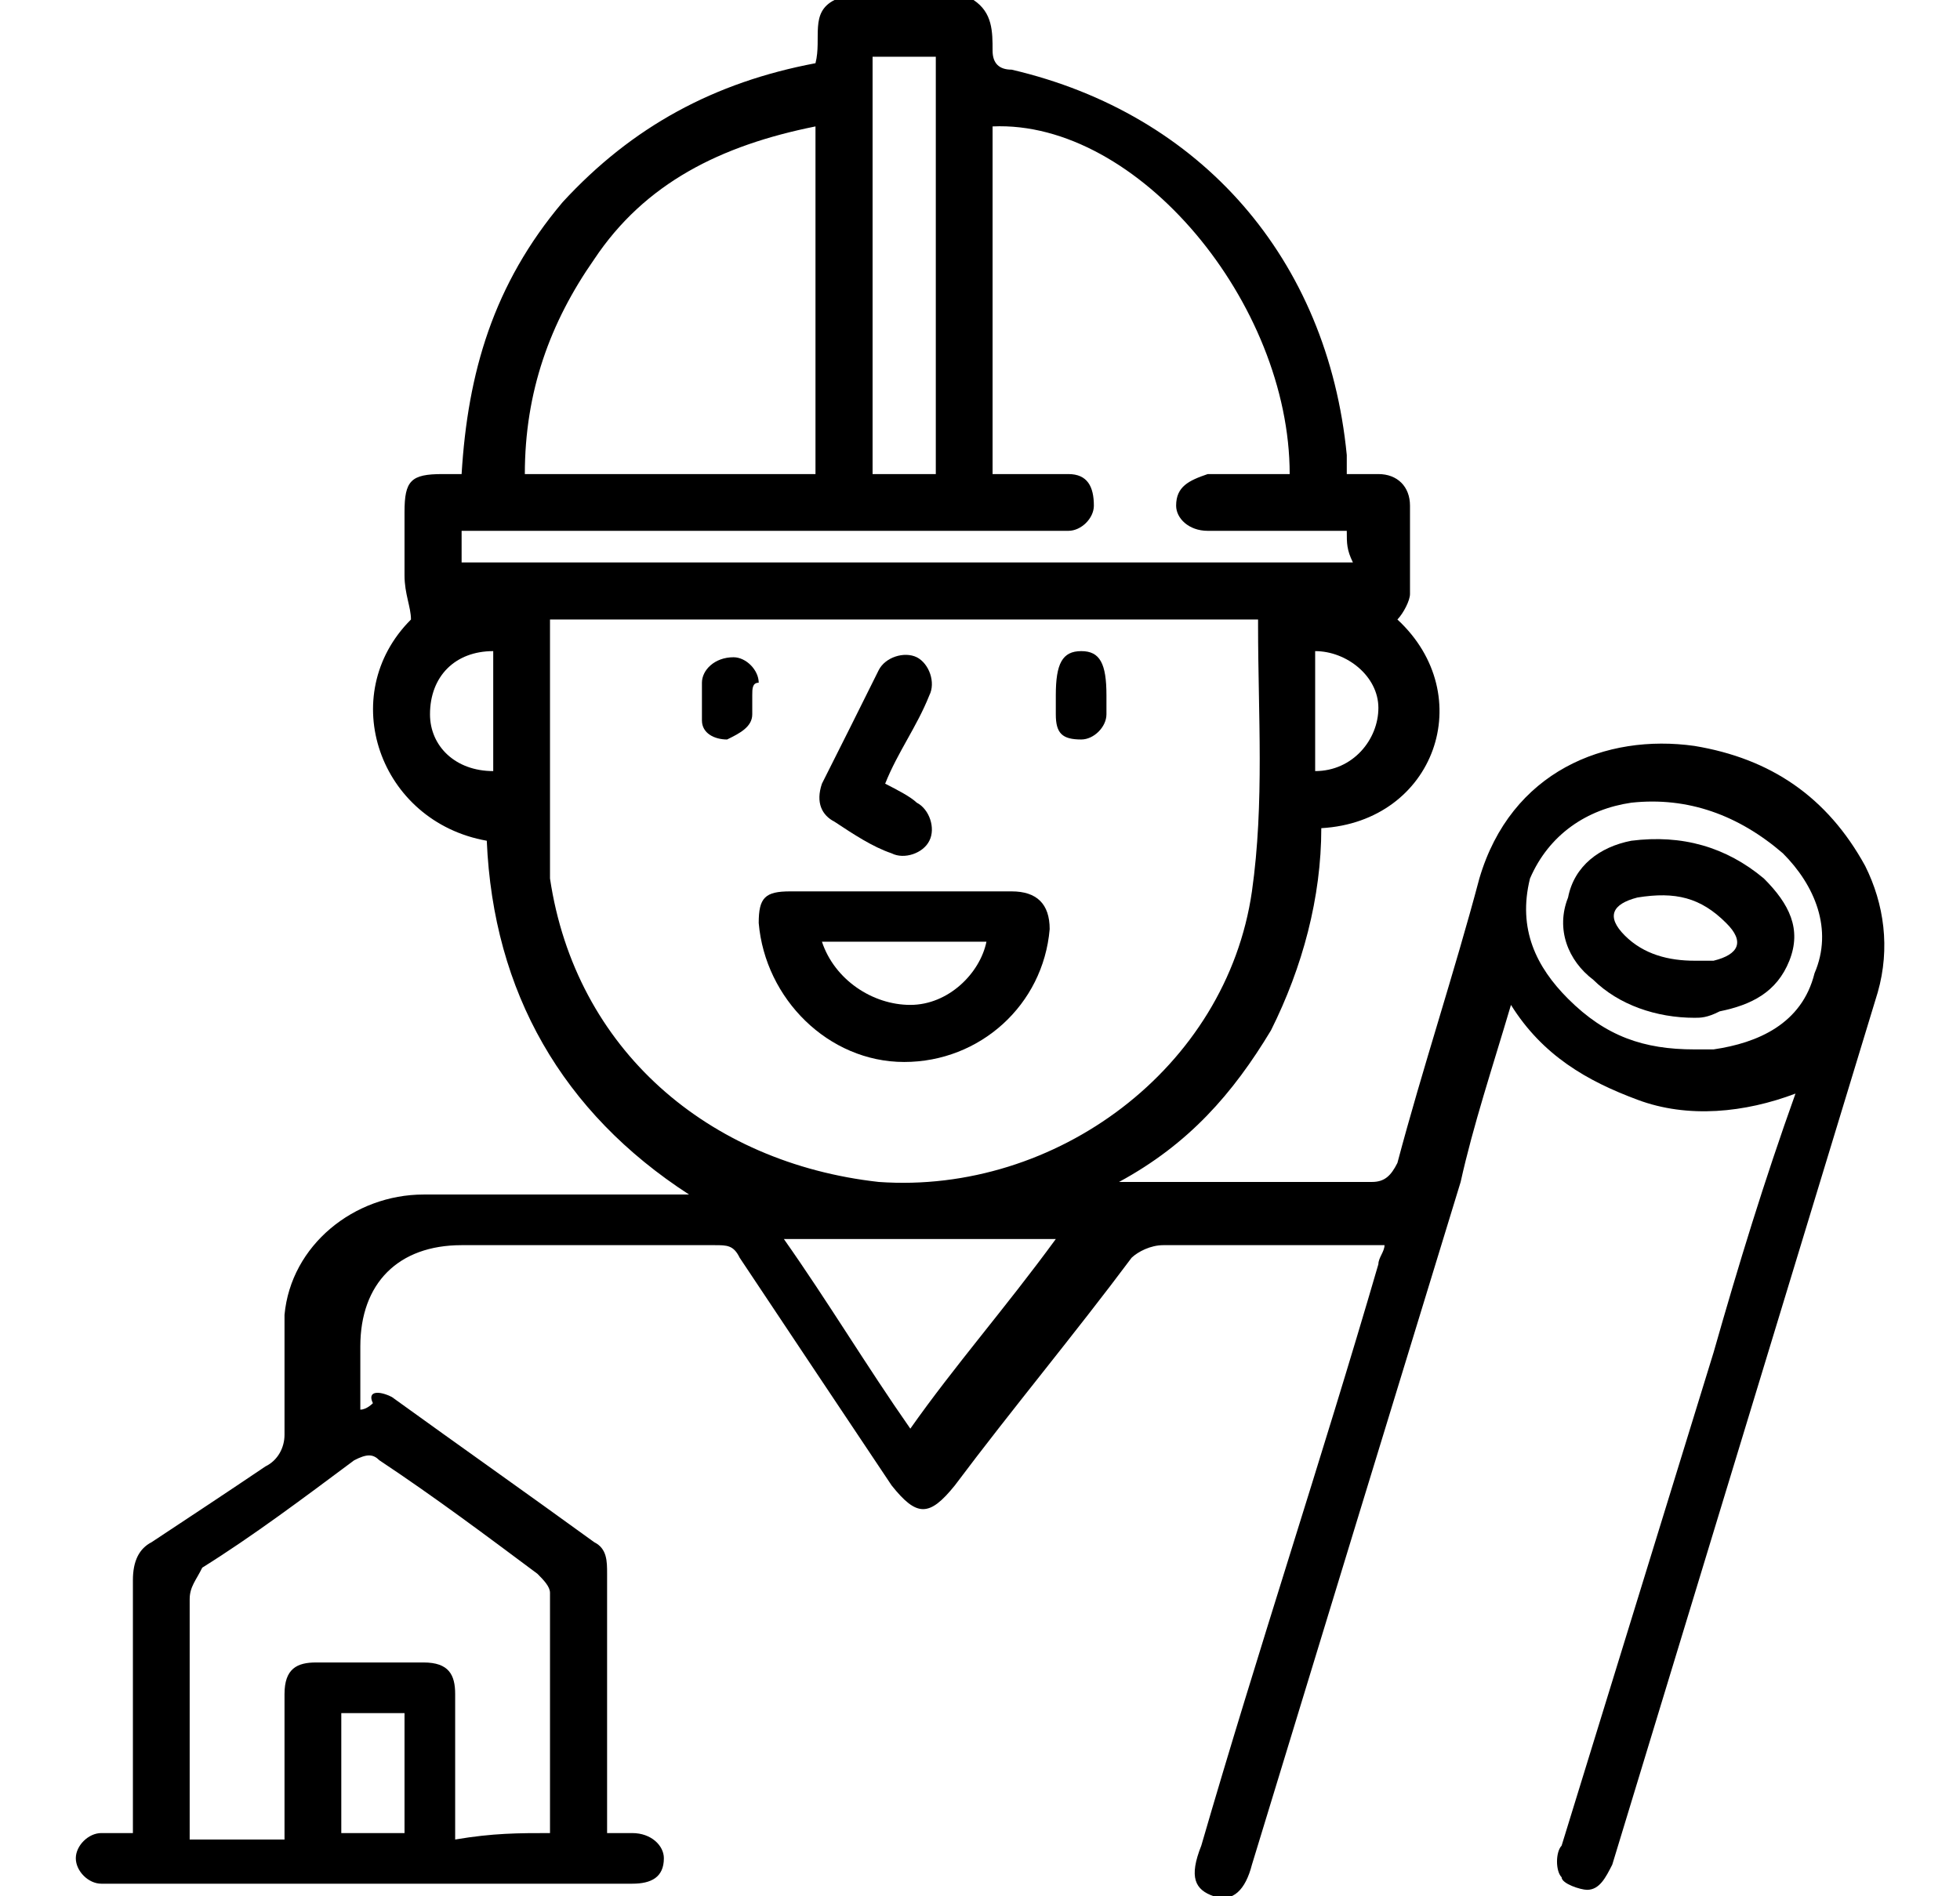 <svg xmlns="http://www.w3.org/2000/svg" xmlns:xlink="http://www.w3.org/1999/xlink" width="31px" height="30px" viewBox="0 0 31 30"><g id="surface1"><path style=" stroke:none;fill-rule:nonzero;fill:rgb(0%,0%,0%);fill-opacity:1;" d="M 15.398 0 C 15.699 0.199 15.699 0.5 15.699 0.801 C 15.699 1 15.801 1.102 16 1.102 C 19 1.801 21 4.102 21.301 7.199 C 21.301 7.301 21.301 7.398 21.301 7.5 C 21.5 7.5 21.602 7.5 21.801 7.5 C 22.102 7.5 22.301 7.699 22.301 8 C 22.301 8.5 22.301 8.898 22.301 9.398 C 22.301 9.5 22.199 9.699 22.102 9.801 C 23.398 11 22.699 13 20.898 13.102 C 20.898 14.199 20.602 15.301 20.102 16.301 C 19.5 17.301 18.801 18.102 17.699 18.699 C 17.898 18.699 17.898 18.699 18 18.699 C 19.199 18.699 20.398 18.699 21.699 18.699 C 21.898 18.699 22 18.602 22.102 18.398 C 22.5 16.898 23 15.398 23.398 13.898 C 23.898 12.199 25.398 11.602 26.801 11.801 C 28 12 28.898 12.602 29.5 13.699 C 29.801 14.301 29.898 15 29.699 15.699 C 28.301 20.301 26.898 24.898 25.5 29.5 C 25.398 29.699 25.301 29.898 25.102 29.898 C 25 29.898 24.699 29.801 24.699 29.699 C 24.602 29.602 24.602 29.301 24.699 29.199 C 25.5 26.602 26.301 24 27.102 21.398 C 27.5 20 27.898 18.699 28.398 17.301 C 27.602 17.602 26.699 17.699 25.898 17.398 C 25.102 17.102 24.398 16.699 23.898 15.898 C 23.602 16.898 23.301 17.801 23.102 18.699 C 22 22.301 20.898 25.898 19.801 29.5 C 19.699 29.898 19.5 30.102 19.199 30 C 18.898 29.898 18.801 29.699 19 29.199 C 19.898 26.102 20.898 23.102 21.801 20 C 21.801 19.898 21.898 19.801 21.898 19.699 C 21.801 19.699 21.699 19.699 21.602 19.699 C 20.5 19.699 19.5 19.699 18.398 19.699 C 18.199 19.699 18 19.801 17.898 19.898 C 17 21.102 16 22.301 15.102 23.5 C 14.699 24 14.5 24 14.102 23.5 C 13.301 22.301 12.5 21.102 11.699 19.898 C 11.602 19.699 11.5 19.699 11.301 19.699 C 10 19.699 8.602 19.699 7.301 19.699 C 6.301 19.699 5.699 20.301 5.699 21.301 C 5.699 21.602 5.699 22 5.699 22.301 C 5.801 22.301 5.898 22.199 5.898 22.199 C 5.801 22 6 22 6.199 22.102 C 7.301 22.898 8.301 23.602 9.398 24.398 C 9.602 24.5 9.602 24.699 9.602 24.898 C 9.602 26.102 9.602 27.398 9.602 28.602 C 9.602 28.699 9.602 28.801 9.602 29 C 9.801 29 9.898 29 10 29 C 10.301 29 10.5 29.199 10.5 29.398 C 10.5 29.699 10.301 29.801 10 29.801 C 9.898 29.801 9.699 29.801 9.602 29.801 C 7 29.801 4.5 29.801 1.898 29.801 C 1.801 29.801 1.699 29.801 1.602 29.801 C 1.398 29.801 1.199 29.602 1.199 29.398 C 1.199 29.199 1.398 29 1.602 29 C 1.801 29 1.898 29 2.102 29 C 2.102 28.898 2.102 28.801 2.102 28.699 C 2.102 27.5 2.102 26.199 2.102 25 C 2.102 24.699 2.199 24.5 2.398 24.398 C 3 24 3.602 23.602 4.199 23.199 C 4.398 23.102 4.5 22.898 4.5 22.699 C 4.5 22.102 4.5 21.398 4.5 20.801 C 4.602 19.699 5.602 18.898 6.699 18.898 C 8 18.898 9.301 18.898 10.602 18.898 C 10.699 18.898 10.801 18.898 10.898 18.898 C 8.898 17.602 7.801 15.699 7.699 13.301 C 6 13 5.301 11 6.5 9.801 C 6.5 9.602 6.398 9.398 6.398 9.102 C 6.398 8.801 6.398 8.398 6.398 8.102 C 6.398 7.602 6.5 7.5 7 7.5 C 7.102 7.5 7.199 7.5 7.301 7.5 C 7.398 5.898 7.801 4.5 8.898 3.199 C 10 2 11.301 1.301 12.898 1 C 13 0.602 12.801 0.199 13.199 0 C 13.898 0 14.699 0 15.398 0 Z M 8.699 9.801 C 8.699 11.102 8.699 12.301 8.699 13.5 C 8.699 13.602 8.699 13.801 8.699 13.898 C 9.102 16.602 11.199 18.398 13.898 18.699 C 16.699 18.898 19.398 16.898 19.801 14.102 C 20 12.699 19.898 11.301 19.898 9.898 C 19.898 9.898 19.898 9.898 19.898 9.801 C 16.199 9.801 12.398 9.801 8.699 9.801 Z M 21.301 8.398 C 20.5 8.398 19.801 8.398 19.102 8.398 C 18.801 8.398 18.602 8.199 18.602 8 C 18.602 7.699 18.801 7.602 19.102 7.5 C 19.199 7.5 19.301 7.5 19.398 7.5 C 19.699 7.5 20.102 7.5 20.398 7.5 C 20.398 4.801 18 1.898 15.699 2 C 15.699 3.801 15.699 5.602 15.699 7.5 C 15.801 7.5 15.801 7.5 15.898 7.5 C 16.199 7.5 16.602 7.5 16.898 7.5 C 17.199 7.5 17.301 7.699 17.301 8 C 17.301 8.199 17.102 8.398 16.898 8.398 C 16.801 8.398 16.699 8.398 16.602 8.398 C 13.602 8.398 10.602 8.398 7.602 8.398 C 7.5 8.398 7.398 8.398 7.301 8.398 C 7.301 8.602 7.301 8.699 7.301 8.898 C 12 8.898 16.699 8.898 21.398 8.898 C 21.301 8.699 21.301 8.602 21.301 8.398 Z M 8.699 29 C 8.699 28.898 8.699 28.898 8.699 28.898 C 8.699 27.699 8.699 26.398 8.699 25.199 C 8.699 25.102 8.602 25 8.5 24.898 C 7.699 24.301 6.898 23.699 6 23.102 C 5.898 23 5.801 23 5.602 23.102 C 4.801 23.699 4 24.301 3.199 24.801 C 3.102 25 3 25.102 3 25.301 C 3 26.5 3 27.602 3 28.801 C 3 28.898 3 29 3 29.102 C 3.5 29.102 4 29.102 4.5 29.102 C 4.5 28.301 4.5 27.602 4.5 26.801 C 4.5 26.398 4.699 26.301 5 26.301 C 5.602 26.301 6.102 26.301 6.699 26.301 C 7.102 26.301 7.199 26.5 7.199 26.801 C 7.199 27.5 7.199 28.102 7.199 28.801 C 7.199 28.898 7.199 29 7.199 29.102 C 7.801 29 8.199 29 8.699 29 Z M 12.898 7.5 C 12.898 5.602 12.898 3.801 12.898 2 C 11.398 2.301 10.199 2.898 9.398 4.102 C 8.699 5.102 8.301 6.199 8.301 7.5 C 9.801 7.5 11.301 7.5 12.898 7.5 Z M 13.801 0.898 C 13.801 3.102 13.801 5.301 13.801 7.5 C 14.102 7.5 14.398 7.5 14.801 7.5 C 14.801 5.301 14.801 3.102 14.801 0.898 C 14.5 0.898 14.199 0.898 13.801 0.898 Z M 16.699 19.602 C 15.199 19.602 13.801 19.602 12.398 19.602 C 13.102 20.602 13.699 21.602 14.398 22.602 C 15.102 21.602 15.898 20.699 16.699 19.602 Z M 26.801 16.602 C 26.898 16.602 27 16.602 27.102 16.602 C 27.801 16.5 28.5 16.199 28.699 15.398 C 29 14.699 28.699 14 28.199 13.5 C 27.5 12.898 26.699 12.602 25.801 12.699 C 25.102 12.801 24.5 13.199 24.199 13.898 C 24 14.699 24.301 15.301 24.801 15.801 C 25.398 16.398 26 16.602 26.801 16.602 Z M 5.398 27.102 C 5.398 27.699 5.398 28.398 5.398 29 C 5.699 29 6 29 6.398 29 C 6.398 28.398 6.398 27.699 6.398 27.102 C 6 27.102 5.699 27.102 5.398 27.102 Z M 7.801 12.199 C 7.801 11.602 7.801 11 7.801 10.301 C 7.199 10.301 6.801 10.699 6.801 11.301 C 6.801 11.801 7.199 12.199 7.801 12.199 Z M 20.801 12.199 C 21.398 12.199 21.801 11.699 21.801 11.199 C 21.801 10.699 21.301 10.301 20.801 10.301 C 20.801 10.898 20.801 11.5 20.801 12.199 Z M 20.801 12.199 "></path><path style=" stroke:none;fill-rule:nonzero;fill:rgb(0%,0%,0%);fill-opacity:1;" d="M 14.301 14.102 C 14.898 14.102 15.398 14.102 16 14.102 C 16.398 14.102 16.602 14.301 16.602 14.699 C 16.5 15.898 15.5 16.801 14.301 16.801 C 13.102 16.801 12.102 15.801 12 14.602 C 12 14.199 12.102 14.102 12.5 14.102 C 13.102 14.102 13.699 14.102 14.301 14.102 Z M 13 14.898 C 13.199 15.5 13.801 15.898 14.398 15.898 C 15 15.898 15.5 15.398 15.602 14.898 C 14.699 14.898 13.898 14.898 13 14.898 Z M 13 14.898 "></path><path style=" stroke:none;fill-rule:nonzero;fill:rgb(0%,0%,0%);fill-opacity:1;" d="M 14 12.398 C 14.199 12.5 14.398 12.602 14.5 12.699 C 14.699 12.801 14.801 13.102 14.699 13.301 C 14.602 13.5 14.301 13.602 14.102 13.5 C 13.801 13.398 13.5 13.199 13.199 13 C 13 12.898 12.898 12.699 13 12.398 C 13.301 11.801 13.602 11.199 13.898 10.602 C 14 10.398 14.301 10.301 14.5 10.398 C 14.699 10.5 14.801 10.801 14.699 11 C 14.5 11.5 14.199 11.898 14 12.398 Z M 14 12.398 "></path><path style=" stroke:none;fill-rule:nonzero;fill:rgb(0%,0%,0%);fill-opacity:1;" d="M 11.898 11 C 11.898 11.102 11.898 11.199 11.898 11.301 C 11.898 11.5 11.699 11.602 11.5 11.699 C 11.301 11.699 11.102 11.602 11.102 11.398 C 11.102 11.199 11.102 11 11.102 10.801 C 11.102 10.602 11.301 10.398 11.602 10.398 C 11.801 10.398 12 10.602 12 10.801 C 11.898 10.801 11.898 10.898 11.898 11 Z M 11.898 11 "></path><path style=" stroke:none;fill-rule:nonzero;fill:rgb(0%,0%,0%);fill-opacity:1;" d="M 16.699 11 C 16.699 10.5 16.801 10.301 17.102 10.301 C 17.398 10.301 17.5 10.5 17.5 11 C 17.5 11.102 17.5 11.199 17.5 11.301 C 17.5 11.5 17.301 11.699 17.102 11.699 C 16.801 11.699 16.699 11.602 16.699 11.301 C 16.699 11.199 16.699 11.102 16.699 11 Z M 16.699 11 "></path><path style=" stroke:none;fill-rule:nonzero;fill:rgb(0%,0%,0%);fill-opacity:1;" d="M 26.801 16.102 C 26.199 16.102 25.602 15.898 25.199 15.5 C 24.801 15.199 24.602 14.699 24.801 14.199 C 24.898 13.699 25.301 13.398 25.801 13.301 C 26.602 13.199 27.301 13.398 27.898 13.898 C 28.301 14.301 28.5 14.699 28.301 15.199 C 28.102 15.699 27.699 15.898 27.199 16 C 27 16.102 26.898 16.102 26.801 16.102 Z M 26.801 15.199 C 26.898 15.199 27 15.199 27.102 15.199 C 27.5 15.102 27.602 14.898 27.301 14.602 C 26.898 14.199 26.5 14.102 25.898 14.199 C 25.5 14.301 25.398 14.5 25.699 14.801 C 26 15.102 26.398 15.199 26.801 15.199 Z M 26.801 15.199 "></path></g></svg>